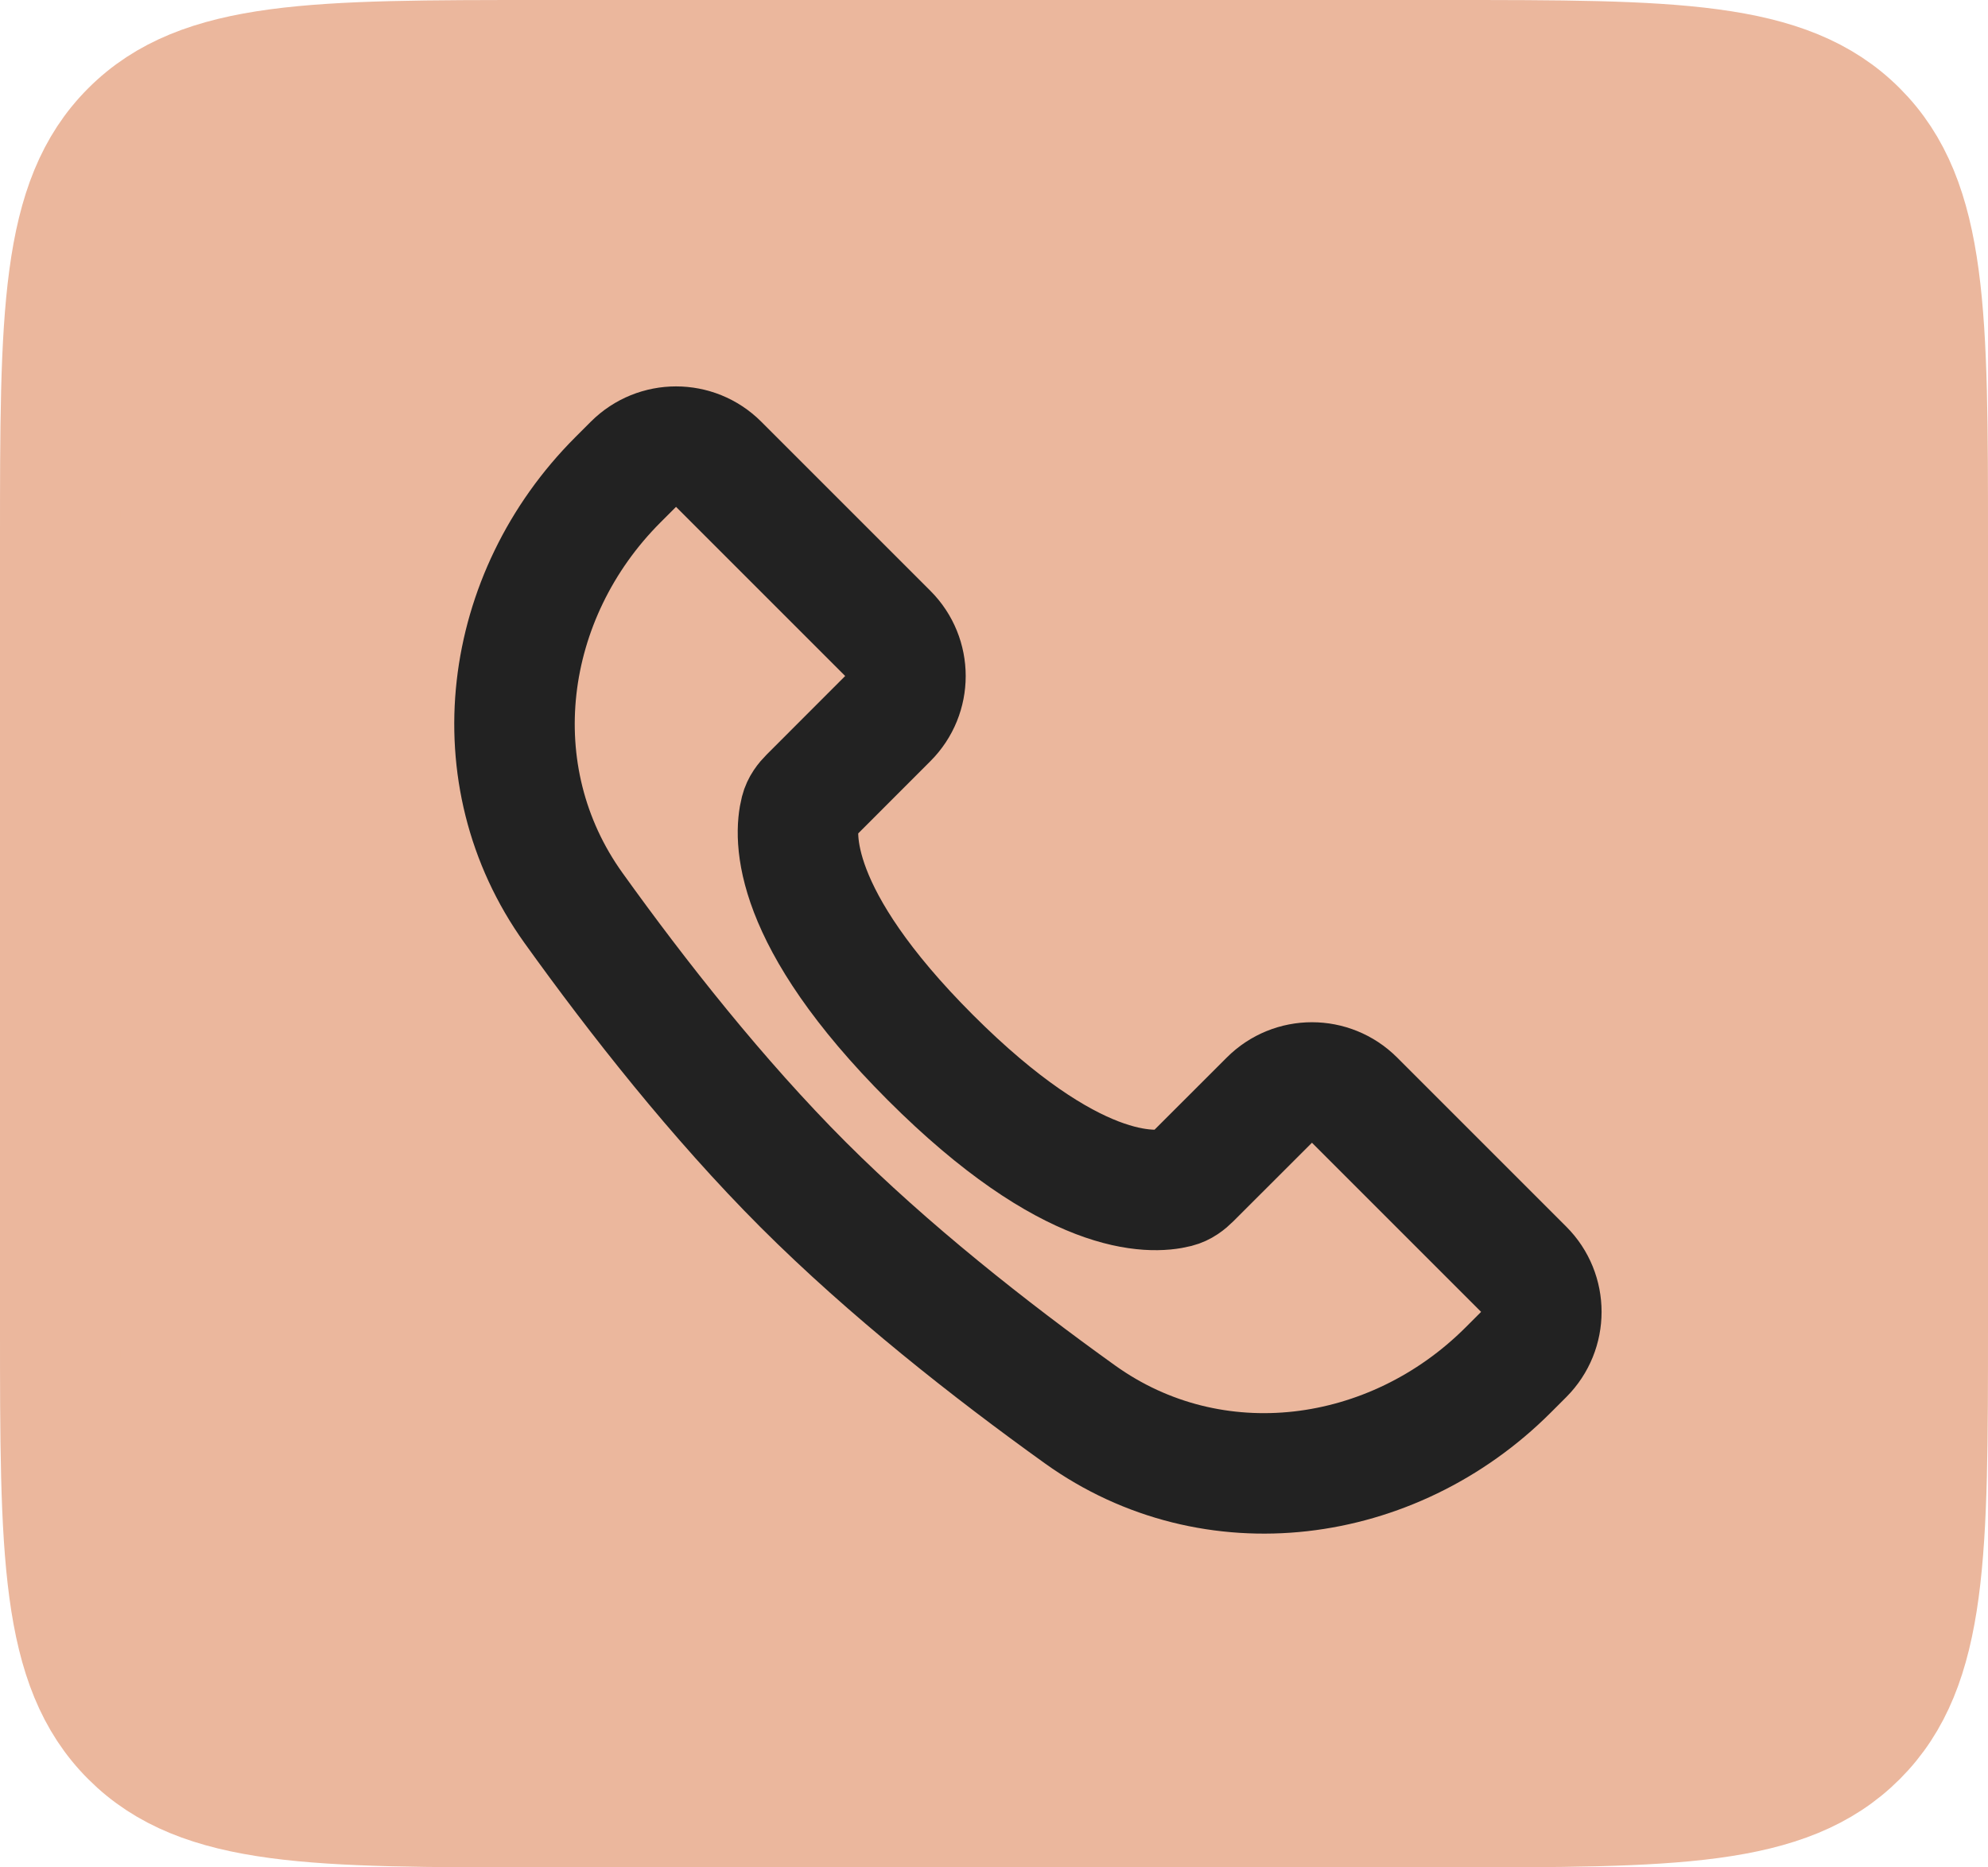<svg width="33" height="31" viewBox="0 0 33 31" fill="none" xmlns="http://www.w3.org/2000/svg">
<path d="M1 9C1 5.229 1 3.343 2.172 2.172C3.343 1 5.229 1 9 1H24C27.771 1 29.657 1 30.828 2.172C32 3.343 32 5.229 32 9V22C32 25.771 32 27.657 30.828 28.828C29.657 30 27.771 30 24 30H9C5.229 30 3.343 30 2.172 28.828C1 27.657 1 25.771 1 22V9Z" fill="#EBB79D" stroke="#EBB79D" stroke-width="2"/>
<path d="M10.256 7.966L10.515 7.707C10.906 7.317 11.539 7.317 11.929 7.707L14.737 10.515C15.128 10.906 15.128 11.539 14.737 11.929L13.435 13.232C13.368 13.299 13.309 13.376 13.286 13.468C13.182 13.877 13.105 15.216 15.444 17.556C17.784 19.895 19.123 19.818 19.532 19.714C19.624 19.691 19.701 19.632 19.768 19.565L21.071 18.263C21.461 17.872 22.094 17.872 22.485 18.263L25.293 21.071C25.683 21.461 25.683 22.094 25.293 22.485L25.034 22.744C23.113 24.664 20.134 25.062 17.927 23.48C16.438 22.412 14.754 21.087 13.333 19.667C11.913 18.246 10.588 16.562 9.52 15.073C7.938 12.866 8.336 9.887 10.256 7.966Z" stroke="#222222" stroke-width="2"/>
</svg>
